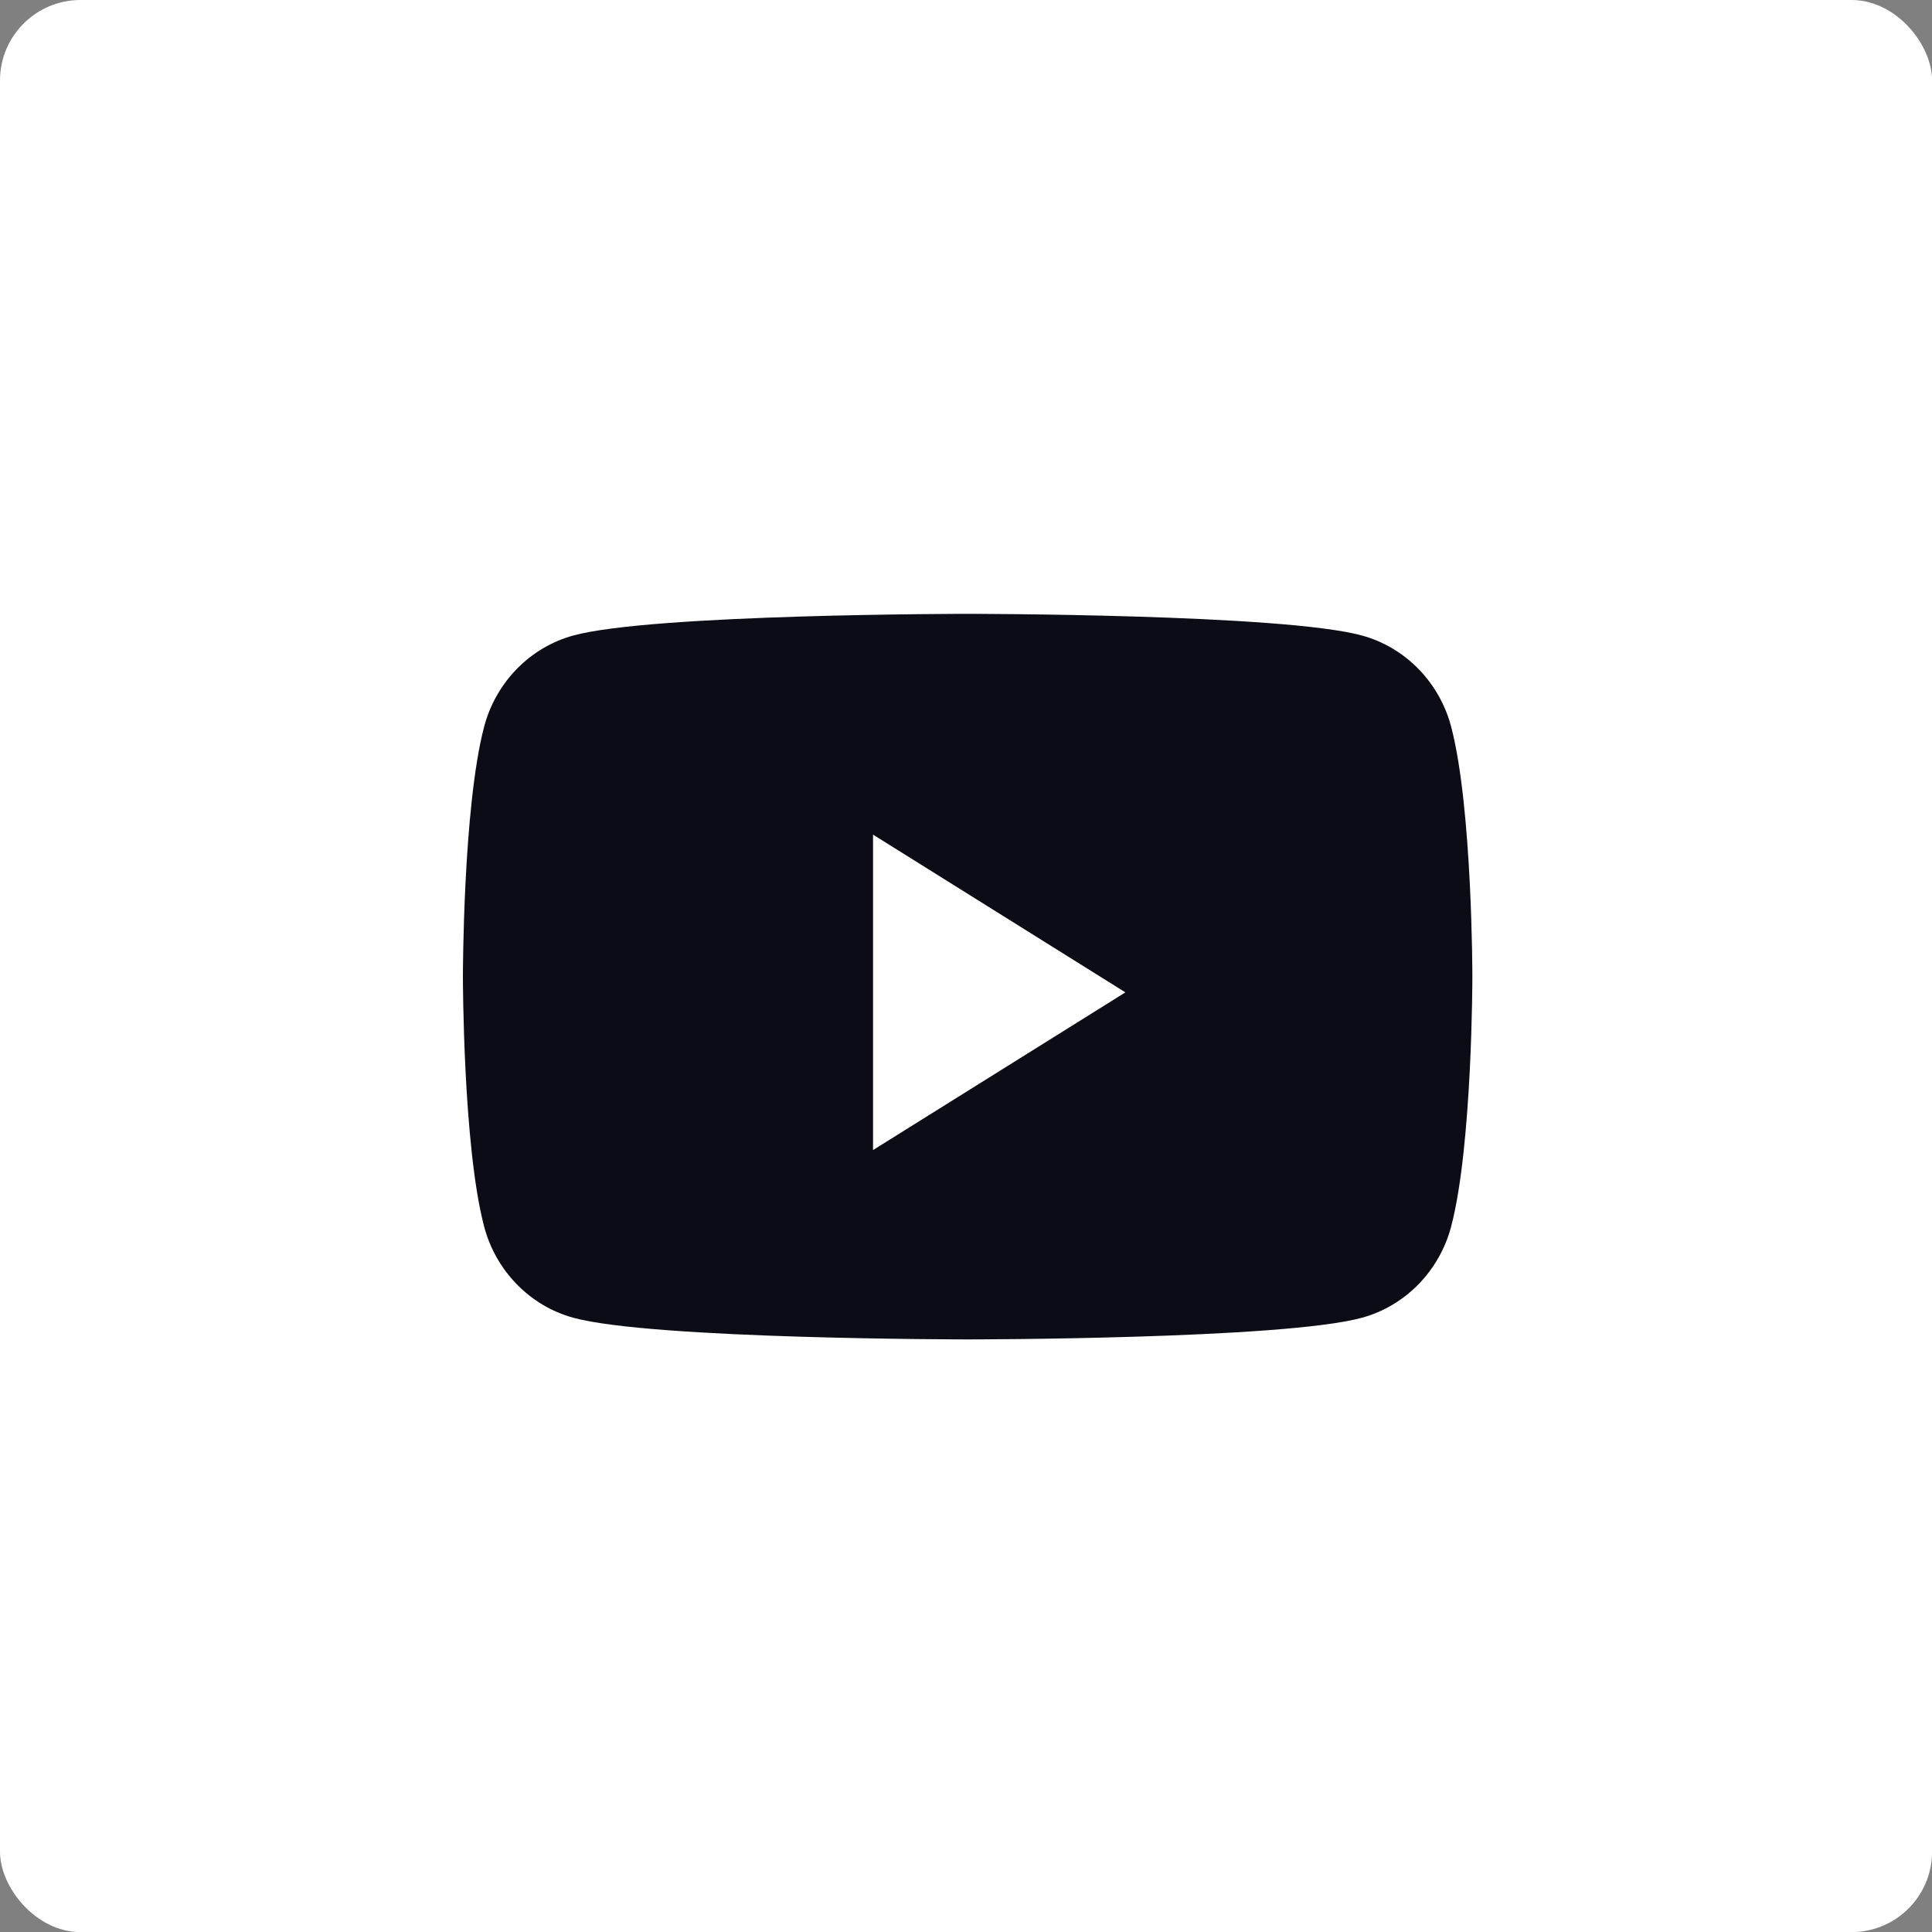 <?xml version="1.0" encoding="UTF-8"?> <svg xmlns="http://www.w3.org/2000/svg" width="40" height="40" viewBox="0 0 40 40" fill="none"><rect x="0" y="0" width="40" height="40" fill="#808080" stroke="none"/><rect width="40.002" height="40.002" rx="1.667" fill="white"></rect><path d="M30.047 15.055C29.807 14.131 29.099 13.404 28.199 13.158C26.57 12.709 20.034 12.709 20.034 12.709C20.034 12.709 13.498 12.709 11.868 13.158C10.969 13.404 10.261 14.131 10.021 15.055C9.584 16.728 9.584 20.22 9.584 20.22C9.584 20.22 9.584 23.712 10.021 25.385C10.261 26.308 10.969 27.036 11.868 27.282C13.498 27.731 20.034 27.731 20.034 27.731C20.034 27.731 26.57 27.731 28.199 27.282C29.099 27.036 29.807 26.308 30.047 25.385C30.484 23.712 30.484 20.22 30.484 20.22C30.484 20.22 30.484 16.728 30.047 15.055Z" fill="#0C0C16"></path><path d="M18.075 23.811V17.28L23.3 20.546L18.075 23.811Z" fill="white"></path></svg> 